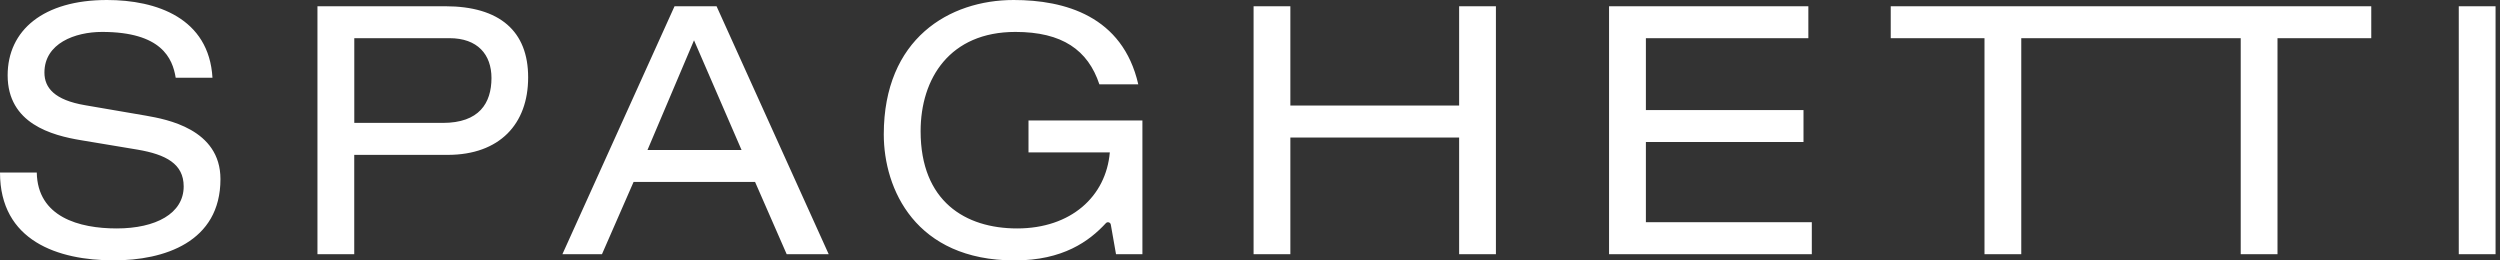 <svg width="384" height="40" viewBox="0 0 384 40" fill="none" xmlns="http://www.w3.org/2000/svg">
<rect x="0" y="0" width="384" height="40" fill="#333333" stroke="none"/>
<path fill-rule="evenodd" clip-rule="evenodd" d="M13.065 16.16L22.4 17.762L22.48 17.777C25.531 18.32 33.862 19.802 33.862 27.51C33.862 37.222 25.169 39.991 17.488 39.991C8.907 39.991 0 37.008 0 26.498H5.649C5.761 33.331 12.156 35.088 17.917 35.088C23.943 35.088 28.213 32.79 28.213 28.633C28.213 25.169 25.495 23.729 21.123 22.983L12.482 21.543C7.947 20.797 1.174 18.988 1.174 11.573C1.174 4.638 6.67 0 16.425 0C24.055 0 32.105 2.778 32.636 11.942H26.987C26.507 8.958 24.801 4.904 15.679 4.904C11.513 4.904 6.824 6.661 6.824 11.144C6.824 13.493 8.375 15.362 13.065 16.16ZM48.761 0.96H68.393C76.76 0.96 81.14 4.801 81.123 11.899C81.123 19.04 76.751 23.789 68.753 23.789H54.411V39.04H48.761V0.96ZM54.419 18.877H68.015C73.613 18.877 75.482 15.842 75.491 11.993C75.491 8.367 73.356 5.864 69.036 5.864H54.419V18.877ZM103.609 0.96L86.387 39.04H92.465L97.317 27.947H115.979L120.832 39.04H127.287L110.064 0.96H103.609ZM99.451 23.043L106.601 6.189L113.905 23.043H99.451ZM170.467 23.412H157.985H157.977V18.508H175.474V39.04H171.419L170.621 34.505C170.561 34.145 170.107 34.008 169.859 34.282C167.312 37.042 163.283 40 155.851 40C140.6 40 135.748 29.018 135.748 20.643C135.748 5.924 145.829 0 155.697 0C163.532 0 172.439 2.452 174.839 12.953H168.864C167.107 7.681 163.163 4.904 155.962 4.904C145.889 4.904 141.406 12.045 141.406 20.154C141.406 30.93 148.281 35.088 156.228 35.088C164.492 35.088 169.884 30.184 170.467 23.412ZM224.123 16.211H198.2V0.96H192.55V39.04H198.2V21.123H224.123V39.04H229.773V0.96H224.123V16.211ZM277.017 21.809H252.808V34.128H278.294V39.04H247.15V0.96H277.763V5.864H252.808V16.905H277.017V21.809ZM290.416 5.864H304.818V39.04H310.467V5.864H344.175V39.04H349.824V5.864H364.226V0.96H290.416V5.864ZM377.668 39.04V0.96H383.318V39.04H377.668Z" fill="white"/>
</svg>
